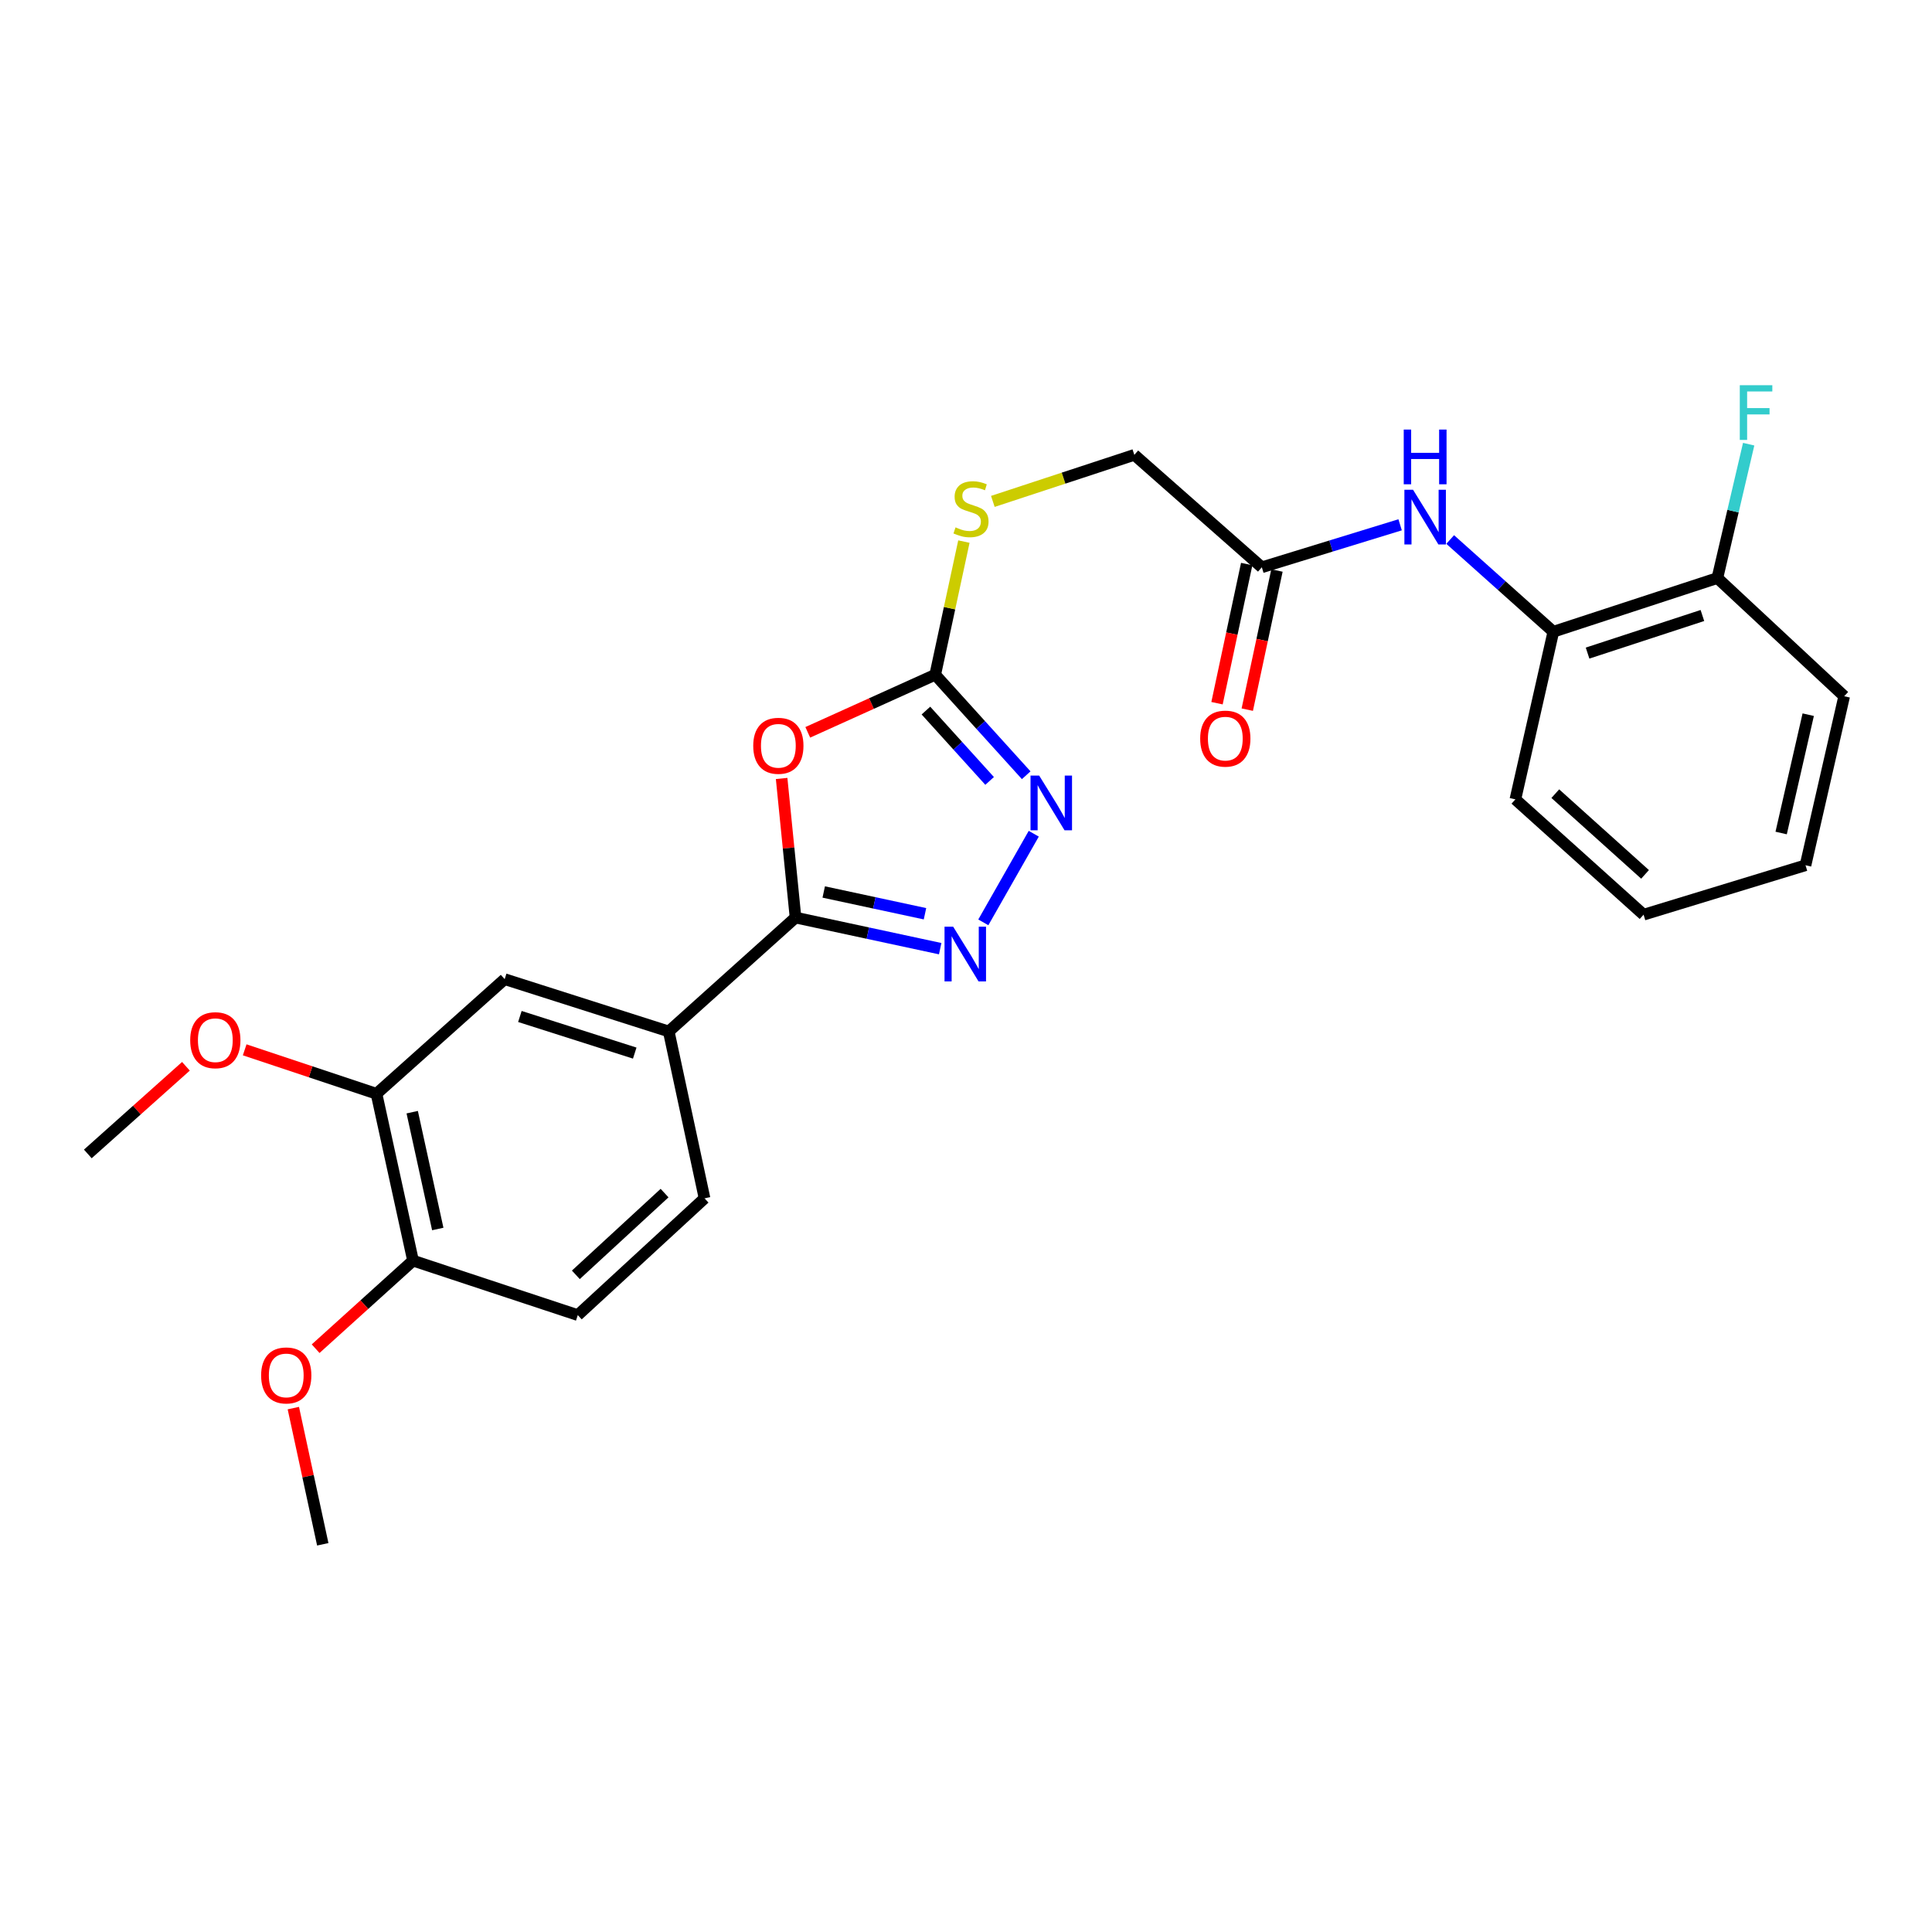 <?xml version='1.0' encoding='iso-8859-1'?>
<svg version='1.1' baseProfile='full'
              xmlns='http://www.w3.org/2000/svg'
                      xmlns:rdkit='http://www.rdkit.org/xml'
                      xmlns:xlink='http://www.w3.org/1999/xlink'
                  xml:space='preserve'
width='1000px' height='1000px' viewBox='0 0 1000 1000'>
<!-- END OF HEADER -->
<rect style='opacity:1.0;fill:#FFFFFF;stroke:none' width='1000' height='1000' x='0' y='0'> </rect>
<path class='bond-0' d='M 404.571,402.934 L 408.166,438.934' style='fill:none;fill-rule:evenodd;stroke:#FF0000;stroke-width:6px;stroke-linecap:butt;stroke-linejoin:miter;stroke-opacity:1' />
<path class='bond-0' d='M 408.166,438.934 L 411.762,474.933' style='fill:none;fill-rule:evenodd;stroke:#000000;stroke-width:6px;stroke-linecap:butt;stroke-linejoin:miter;stroke-opacity:1' />
<path class='bond-2' d='M 418.101,379.055 L 451.084,364.147' style='fill:none;fill-rule:evenodd;stroke:#FF0000;stroke-width:6px;stroke-linecap:butt;stroke-linejoin:miter;stroke-opacity:1' />
<path class='bond-2' d='M 451.084,364.147 L 484.066,349.239' style='fill:none;fill-rule:evenodd;stroke:#000000;stroke-width:6px;stroke-linecap:butt;stroke-linejoin:miter;stroke-opacity:1' />
<path class='bond-1' d='M 411.762,474.933 L 449.201,482.981' style='fill:none;fill-rule:evenodd;stroke:#000000;stroke-width:6px;stroke-linecap:butt;stroke-linejoin:miter;stroke-opacity:1' />
<path class='bond-1' d='M 449.201,482.981 L 486.64,491.029' style='fill:none;fill-rule:evenodd;stroke:#0000FF;stroke-width:6px;stroke-linecap:butt;stroke-linejoin:miter;stroke-opacity:1' />
<path class='bond-1' d='M 426.359,461.691 L 452.566,467.324' style='fill:none;fill-rule:evenodd;stroke:#000000;stroke-width:6px;stroke-linecap:butt;stroke-linejoin:miter;stroke-opacity:1' />
<path class='bond-1' d='M 452.566,467.324 L 478.773,472.958' style='fill:none;fill-rule:evenodd;stroke:#0000FF;stroke-width:6px;stroke-linecap:butt;stroke-linejoin:miter;stroke-opacity:1' />
<path class='bond-4' d='M 411.762,474.933 L 346.139,533.883' style='fill:none;fill-rule:evenodd;stroke:#000000;stroke-width:6px;stroke-linecap:butt;stroke-linejoin:miter;stroke-opacity:1' />
<path class='bond-26' d='M 508.964,477.411 L 535.068,431.538' style='fill:none;fill-rule:evenodd;stroke:#0000FF;stroke-width:6px;stroke-linecap:butt;stroke-linejoin:miter;stroke-opacity:1' />
<path class='bond-3' d='M 484.066,349.239 L 507.613,375.251' style='fill:none;fill-rule:evenodd;stroke:#000000;stroke-width:6px;stroke-linecap:butt;stroke-linejoin:miter;stroke-opacity:1' />
<path class='bond-3' d='M 507.613,375.251 L 531.159,401.264' style='fill:none;fill-rule:evenodd;stroke:#0000FF;stroke-width:6px;stroke-linecap:butt;stroke-linejoin:miter;stroke-opacity:1' />
<path class='bond-3' d='M 479.257,367.79 L 495.74,385.998' style='fill:none;fill-rule:evenodd;stroke:#000000;stroke-width:6px;stroke-linecap:butt;stroke-linejoin:miter;stroke-opacity:1' />
<path class='bond-3' d='M 495.74,385.998 L 512.223,404.207' style='fill:none;fill-rule:evenodd;stroke:#0000FF;stroke-width:6px;stroke-linecap:butt;stroke-linejoin:miter;stroke-opacity:1' />
<path class='bond-10' d='M 484.066,349.239 L 491.488,314.781' style='fill:none;fill-rule:evenodd;stroke:#000000;stroke-width:6px;stroke-linecap:butt;stroke-linejoin:miter;stroke-opacity:1' />
<path class='bond-10' d='M 491.488,314.781 L 498.91,280.322' style='fill:none;fill-rule:evenodd;stroke:#CCCC00;stroke-width:6px;stroke-linecap:butt;stroke-linejoin:miter;stroke-opacity:1' />
<path class='bond-7' d='M 346.139,533.883 L 261.219,506.81' style='fill:none;fill-rule:evenodd;stroke:#000000;stroke-width:6px;stroke-linecap:butt;stroke-linejoin:miter;stroke-opacity:1' />
<path class='bond-7' d='M 328.537,545.08 L 269.093,526.129' style='fill:none;fill-rule:evenodd;stroke:#000000;stroke-width:6px;stroke-linecap:butt;stroke-linejoin:miter;stroke-opacity:1' />
<path class='bond-13' d='M 346.139,533.883 L 364.671,620.253' style='fill:none;fill-rule:evenodd;stroke:#000000;stroke-width:6px;stroke-linecap:butt;stroke-linejoin:miter;stroke-opacity:1' />
<path class='bond-5' d='M 724.7,271.635 L 688.911,282.63' style='fill:none;fill-rule:evenodd;stroke:#0000FF;stroke-width:6px;stroke-linecap:butt;stroke-linejoin:miter;stroke-opacity:1' />
<path class='bond-5' d='M 688.911,282.63 L 653.123,293.625' style='fill:none;fill-rule:evenodd;stroke:#000000;stroke-width:6px;stroke-linecap:butt;stroke-linejoin:miter;stroke-opacity:1' />
<path class='bond-9' d='M 750.616,279.249 L 777.31,303.119' style='fill:none;fill-rule:evenodd;stroke:#0000FF;stroke-width:6px;stroke-linecap:butt;stroke-linejoin:miter;stroke-opacity:1' />
<path class='bond-9' d='M 777.31,303.119 L 804.003,326.988' style='fill:none;fill-rule:evenodd;stroke:#000000;stroke-width:6px;stroke-linecap:butt;stroke-linejoin:miter;stroke-opacity:1' />
<path class='bond-6' d='M 653.123,293.625 L 587.126,235.432' style='fill:none;fill-rule:evenodd;stroke:#000000;stroke-width:6px;stroke-linecap:butt;stroke-linejoin:miter;stroke-opacity:1' />
<path class='bond-14' d='M 645.292,291.954 L 637.608,327.964' style='fill:none;fill-rule:evenodd;stroke:#000000;stroke-width:6px;stroke-linecap:butt;stroke-linejoin:miter;stroke-opacity:1' />
<path class='bond-14' d='M 637.608,327.964 L 629.925,363.973' style='fill:none;fill-rule:evenodd;stroke:#FF0000;stroke-width:6px;stroke-linecap:butt;stroke-linejoin:miter;stroke-opacity:1' />
<path class='bond-14' d='M 660.953,295.296 L 653.27,331.305' style='fill:none;fill-rule:evenodd;stroke:#000000;stroke-width:6px;stroke-linecap:butt;stroke-linejoin:miter;stroke-opacity:1' />
<path class='bond-14' d='M 653.27,331.305 L 645.586,367.314' style='fill:none;fill-rule:evenodd;stroke:#FF0000;stroke-width:6px;stroke-linecap:butt;stroke-linejoin:miter;stroke-opacity:1' />
<path class='bond-8' d='M 261.219,506.81 L 194.876,566.125' style='fill:none;fill-rule:evenodd;stroke:#000000;stroke-width:6px;stroke-linecap:butt;stroke-linejoin:miter;stroke-opacity:1' />
<path class='bond-18' d='M 194.876,566.125 L 160.763,554.756' style='fill:none;fill-rule:evenodd;stroke:#000000;stroke-width:6px;stroke-linecap:butt;stroke-linejoin:miter;stroke-opacity:1' />
<path class='bond-18' d='M 160.763,554.756 L 126.649,543.387' style='fill:none;fill-rule:evenodd;stroke:#FF0000;stroke-width:6px;stroke-linecap:butt;stroke-linejoin:miter;stroke-opacity:1' />
<path class='bond-27' d='M 194.876,566.125 L 213.782,652.504' style='fill:none;fill-rule:evenodd;stroke:#000000;stroke-width:6px;stroke-linecap:butt;stroke-linejoin:miter;stroke-opacity:1' />
<path class='bond-27' d='M 213.356,575.658 L 226.59,636.123' style='fill:none;fill-rule:evenodd;stroke:#000000;stroke-width:6px;stroke-linecap:butt;stroke-linejoin:miter;stroke-opacity:1' />
<path class='bond-12' d='M 804.003,326.988 L 888.914,299.195' style='fill:none;fill-rule:evenodd;stroke:#000000;stroke-width:6px;stroke-linecap:butt;stroke-linejoin:miter;stroke-opacity:1' />
<path class='bond-12' d='M 821.721,338.039 L 881.159,318.583' style='fill:none;fill-rule:evenodd;stroke:#000000;stroke-width:6px;stroke-linecap:butt;stroke-linejoin:miter;stroke-opacity:1' />
<path class='bond-20' d='M 804.003,326.988 L 784.359,413.75' style='fill:none;fill-rule:evenodd;stroke:#000000;stroke-width:6px;stroke-linecap:butt;stroke-linejoin:miter;stroke-opacity:1' />
<path class='bond-16' d='M 513.894,259.524 L 550.51,247.478' style='fill:none;fill-rule:evenodd;stroke:#CCCC00;stroke-width:6px;stroke-linecap:butt;stroke-linejoin:miter;stroke-opacity:1' />
<path class='bond-16' d='M 550.51,247.478 L 587.126,235.432' style='fill:none;fill-rule:evenodd;stroke:#000000;stroke-width:6px;stroke-linecap:butt;stroke-linejoin:miter;stroke-opacity:1' />
<path class='bond-11' d='M 213.782,652.504 L 299.066,680.698' style='fill:none;fill-rule:evenodd;stroke:#000000;stroke-width:6px;stroke-linecap:butt;stroke-linejoin:miter;stroke-opacity:1' />
<path class='bond-19' d='M 213.782,652.504 L 188.576,675.293' style='fill:none;fill-rule:evenodd;stroke:#000000;stroke-width:6px;stroke-linecap:butt;stroke-linejoin:miter;stroke-opacity:1' />
<path class='bond-19' d='M 188.576,675.293 L 163.371,698.083' style='fill:none;fill-rule:evenodd;stroke:#FF0000;stroke-width:6px;stroke-linecap:butt;stroke-linejoin:miter;stroke-opacity:1' />
<path class='bond-17' d='M 888.914,299.195 L 897.011,264.55' style='fill:none;fill-rule:evenodd;stroke:#000000;stroke-width:6px;stroke-linecap:butt;stroke-linejoin:miter;stroke-opacity:1' />
<path class='bond-17' d='M 897.011,264.55 L 905.108,229.904' style='fill:none;fill-rule:evenodd;stroke:#33CCCC;stroke-width:6px;stroke-linecap:butt;stroke-linejoin:miter;stroke-opacity:1' />
<path class='bond-21' d='M 888.914,299.195 L 954.545,360.369' style='fill:none;fill-rule:evenodd;stroke:#000000;stroke-width:6px;stroke-linecap:butt;stroke-linejoin:miter;stroke-opacity:1' />
<path class='bond-15' d='M 364.671,620.253 L 299.066,680.698' style='fill:none;fill-rule:evenodd;stroke:#000000;stroke-width:6px;stroke-linecap:butt;stroke-linejoin:miter;stroke-opacity:1' />
<path class='bond-15' d='M 343.979,617.542 L 298.056,659.853' style='fill:none;fill-rule:evenodd;stroke:#000000;stroke-width:6px;stroke-linecap:butt;stroke-linejoin:miter;stroke-opacity:1' />
<path class='bond-22' d='M 96.239,551.911 L 70.847,574.592' style='fill:none;fill-rule:evenodd;stroke:#FF0000;stroke-width:6px;stroke-linecap:butt;stroke-linejoin:miter;stroke-opacity:1' />
<path class='bond-22' d='M 70.847,574.592 L 45.455,597.273' style='fill:none;fill-rule:evenodd;stroke:#000000;stroke-width:6px;stroke-linecap:butt;stroke-linejoin:miter;stroke-opacity:1' />
<path class='bond-23' d='M 151.832,728.834 L 159.448,764.081' style='fill:none;fill-rule:evenodd;stroke:#FF0000;stroke-width:6px;stroke-linecap:butt;stroke-linejoin:miter;stroke-opacity:1' />
<path class='bond-23' d='M 159.448,764.081 L 167.065,799.327' style='fill:none;fill-rule:evenodd;stroke:#000000;stroke-width:6px;stroke-linecap:butt;stroke-linejoin:miter;stroke-opacity:1' />
<path class='bond-24' d='M 784.359,413.75 L 850.72,473.438' style='fill:none;fill-rule:evenodd;stroke:#000000;stroke-width:6px;stroke-linecap:butt;stroke-linejoin:miter;stroke-opacity:1' />
<path class='bond-24' d='M 805.022,410.796 L 851.475,452.578' style='fill:none;fill-rule:evenodd;stroke:#000000;stroke-width:6px;stroke-linecap:butt;stroke-linejoin:miter;stroke-opacity:1' />
<path class='bond-28' d='M 954.545,360.369 L 934.528,447.86' style='fill:none;fill-rule:evenodd;stroke:#000000;stroke-width:6px;stroke-linecap:butt;stroke-linejoin:miter;stroke-opacity:1' />
<path class='bond-28' d='M 935.932,369.921 L 921.92,431.165' style='fill:none;fill-rule:evenodd;stroke:#000000;stroke-width:6px;stroke-linecap:butt;stroke-linejoin:miter;stroke-opacity:1' />
<path class='bond-25' d='M 850.72,473.438 L 934.528,447.86' style='fill:none;fill-rule:evenodd;stroke:#000000;stroke-width:6px;stroke-linecap:butt;stroke-linejoin:miter;stroke-opacity:1' />
<path  class='atom-0' d='M 389.874 386.018
Q 389.874 379.218, 393.234 375.418
Q 396.594 371.618, 402.874 371.618
Q 409.154 371.618, 412.514 375.418
Q 415.874 379.218, 415.874 386.018
Q 415.874 392.898, 412.474 396.818
Q 409.074 400.698, 402.874 400.698
Q 396.634 400.698, 393.234 396.818
Q 389.874 392.938, 389.874 386.018
M 402.874 397.498
Q 407.194 397.498, 409.514 394.618
Q 411.874 391.698, 411.874 386.018
Q 411.874 380.458, 409.514 377.658
Q 407.194 374.818, 402.874 374.818
Q 398.554 374.818, 396.194 377.618
Q 393.874 380.418, 393.874 386.018
Q 393.874 391.738, 396.194 394.618
Q 398.554 397.498, 402.874 397.498
' fill='#FF0000'/>
<path  class='atom-2' d='M 493.366 479.661
L 502.646 494.661
Q 503.566 496.141, 505.046 498.821
Q 506.526 501.501, 506.606 501.661
L 506.606 479.661
L 510.366 479.661
L 510.366 507.981
L 506.486 507.981
L 496.526 491.581
Q 495.366 489.661, 494.126 487.461
Q 492.926 485.261, 492.566 484.581
L 492.566 507.981
L 488.886 507.981
L 488.886 479.661
L 493.366 479.661
' fill='#0000FF'/>
<path  class='atom-4' d='M 537.877 401.44
L 547.157 416.44
Q 548.077 417.92, 549.557 420.6
Q 551.037 423.28, 551.117 423.44
L 551.117 401.44
L 554.877 401.44
L 554.877 429.76
L 550.997 429.76
L 541.037 413.36
Q 539.877 411.44, 538.637 409.24
Q 537.437 407.04, 537.077 406.36
L 537.077 429.76
L 533.397 429.76
L 533.397 401.44
L 537.877 401.44
' fill='#0000FF'/>
<path  class='atom-6' d='M 731.391 253.496
L 740.671 268.496
Q 741.591 269.976, 743.071 272.656
Q 744.551 275.336, 744.631 275.496
L 744.631 253.496
L 748.391 253.496
L 748.391 281.816
L 744.511 281.816
L 734.551 265.416
Q 733.391 263.496, 732.151 261.296
Q 730.951 259.096, 730.591 258.416
L 730.591 281.816
L 726.911 281.816
L 726.911 253.496
L 731.391 253.496
' fill='#0000FF'/>
<path  class='atom-6' d='M 726.571 222.344
L 730.411 222.344
L 730.411 234.384
L 744.891 234.384
L 744.891 222.344
L 748.731 222.344
L 748.731 250.664
L 744.891 250.664
L 744.891 237.584
L 730.411 237.584
L 730.411 250.664
L 726.571 250.664
L 726.571 222.344
' fill='#0000FF'/>
<path  class='atom-11' d='M 494.589 272.963
Q 494.909 273.083, 496.229 273.643
Q 497.549 274.203, 498.989 274.563
Q 500.469 274.883, 501.909 274.883
Q 504.589 274.883, 506.149 273.603
Q 507.709 272.283, 507.709 270.003
Q 507.709 268.443, 506.909 267.483
Q 506.149 266.523, 504.949 266.003
Q 503.749 265.483, 501.749 264.883
Q 499.229 264.123, 497.709 263.403
Q 496.229 262.683, 495.149 261.163
Q 494.109 259.643, 494.109 257.083
Q 494.109 253.523, 496.509 251.323
Q 498.949 249.123, 503.749 249.123
Q 507.029 249.123, 510.749 250.683
L 509.829 253.763
Q 506.429 252.363, 503.869 252.363
Q 501.109 252.363, 499.589 253.523
Q 498.069 254.643, 498.109 256.603
Q 498.109 258.123, 498.869 259.043
Q 499.669 259.963, 500.789 260.483
Q 501.949 261.003, 503.869 261.603
Q 506.429 262.403, 507.949 263.203
Q 509.469 264.003, 510.549 265.643
Q 511.669 267.243, 511.669 270.003
Q 511.669 273.923, 509.029 276.043
Q 506.429 278.123, 502.069 278.123
Q 499.549 278.123, 497.629 277.563
Q 495.749 277.043, 493.509 276.123
L 494.589 272.963
' fill='#CCCC00'/>
<path  class='atom-15' d='M 621.217 382.308
Q 621.217 375.508, 624.577 371.708
Q 627.937 367.908, 634.217 367.908
Q 640.497 367.908, 643.857 371.708
Q 647.217 375.508, 647.217 382.308
Q 647.217 389.188, 643.817 393.108
Q 640.417 396.988, 634.217 396.988
Q 627.977 396.988, 624.577 393.108
Q 621.217 389.228, 621.217 382.308
M 634.217 393.788
Q 638.537 393.788, 640.857 390.908
Q 643.217 387.988, 643.217 382.308
Q 643.217 376.748, 640.857 373.948
Q 638.537 371.108, 634.217 371.108
Q 629.897 371.108, 627.537 373.908
Q 625.217 376.708, 625.217 382.308
Q 625.217 388.028, 627.537 390.908
Q 629.897 393.788, 634.217 393.788
' fill='#FF0000'/>
<path  class='atom-18' d='M 900.512 199.385
L 917.352 199.385
L 917.352 202.625
L 904.312 202.625
L 904.312 211.225
L 915.912 211.225
L 915.912 214.505
L 904.312 214.505
L 904.312 227.705
L 900.512 227.705
L 900.512 199.385
' fill='#33CCCC'/>
<path  class='atom-19' d='M 98.451 538.402
Q 98.451 531.602, 101.811 527.802
Q 105.171 524.002, 111.451 524.002
Q 117.731 524.002, 121.091 527.802
Q 124.451 531.602, 124.451 538.402
Q 124.451 545.282, 121.051 549.202
Q 117.651 553.082, 111.451 553.082
Q 105.211 553.082, 101.811 549.202
Q 98.451 545.322, 98.451 538.402
M 111.451 549.882
Q 115.771 549.882, 118.091 547.002
Q 120.451 544.082, 120.451 538.402
Q 120.451 532.842, 118.091 530.042
Q 115.771 527.202, 111.451 527.202
Q 107.131 527.202, 104.771 530.002
Q 102.451 532.802, 102.451 538.402
Q 102.451 544.122, 104.771 547.002
Q 107.131 549.882, 111.451 549.882
' fill='#FF0000'/>
<path  class='atom-20' d='M 135.159 711.916
Q 135.159 705.116, 138.519 701.316
Q 141.879 697.516, 148.159 697.516
Q 154.439 697.516, 157.799 701.316
Q 161.159 705.116, 161.159 711.916
Q 161.159 718.796, 157.759 722.716
Q 154.359 726.596, 148.159 726.596
Q 141.919 726.596, 138.519 722.716
Q 135.159 718.836, 135.159 711.916
M 148.159 723.396
Q 152.479 723.396, 154.799 720.516
Q 157.159 717.596, 157.159 711.916
Q 157.159 706.356, 154.799 703.556
Q 152.479 700.716, 148.159 700.716
Q 143.839 700.716, 141.479 703.516
Q 139.159 706.316, 139.159 711.916
Q 139.159 717.636, 141.479 720.516
Q 143.839 723.396, 148.159 723.396
' fill='#FF0000'/>
</svg>
